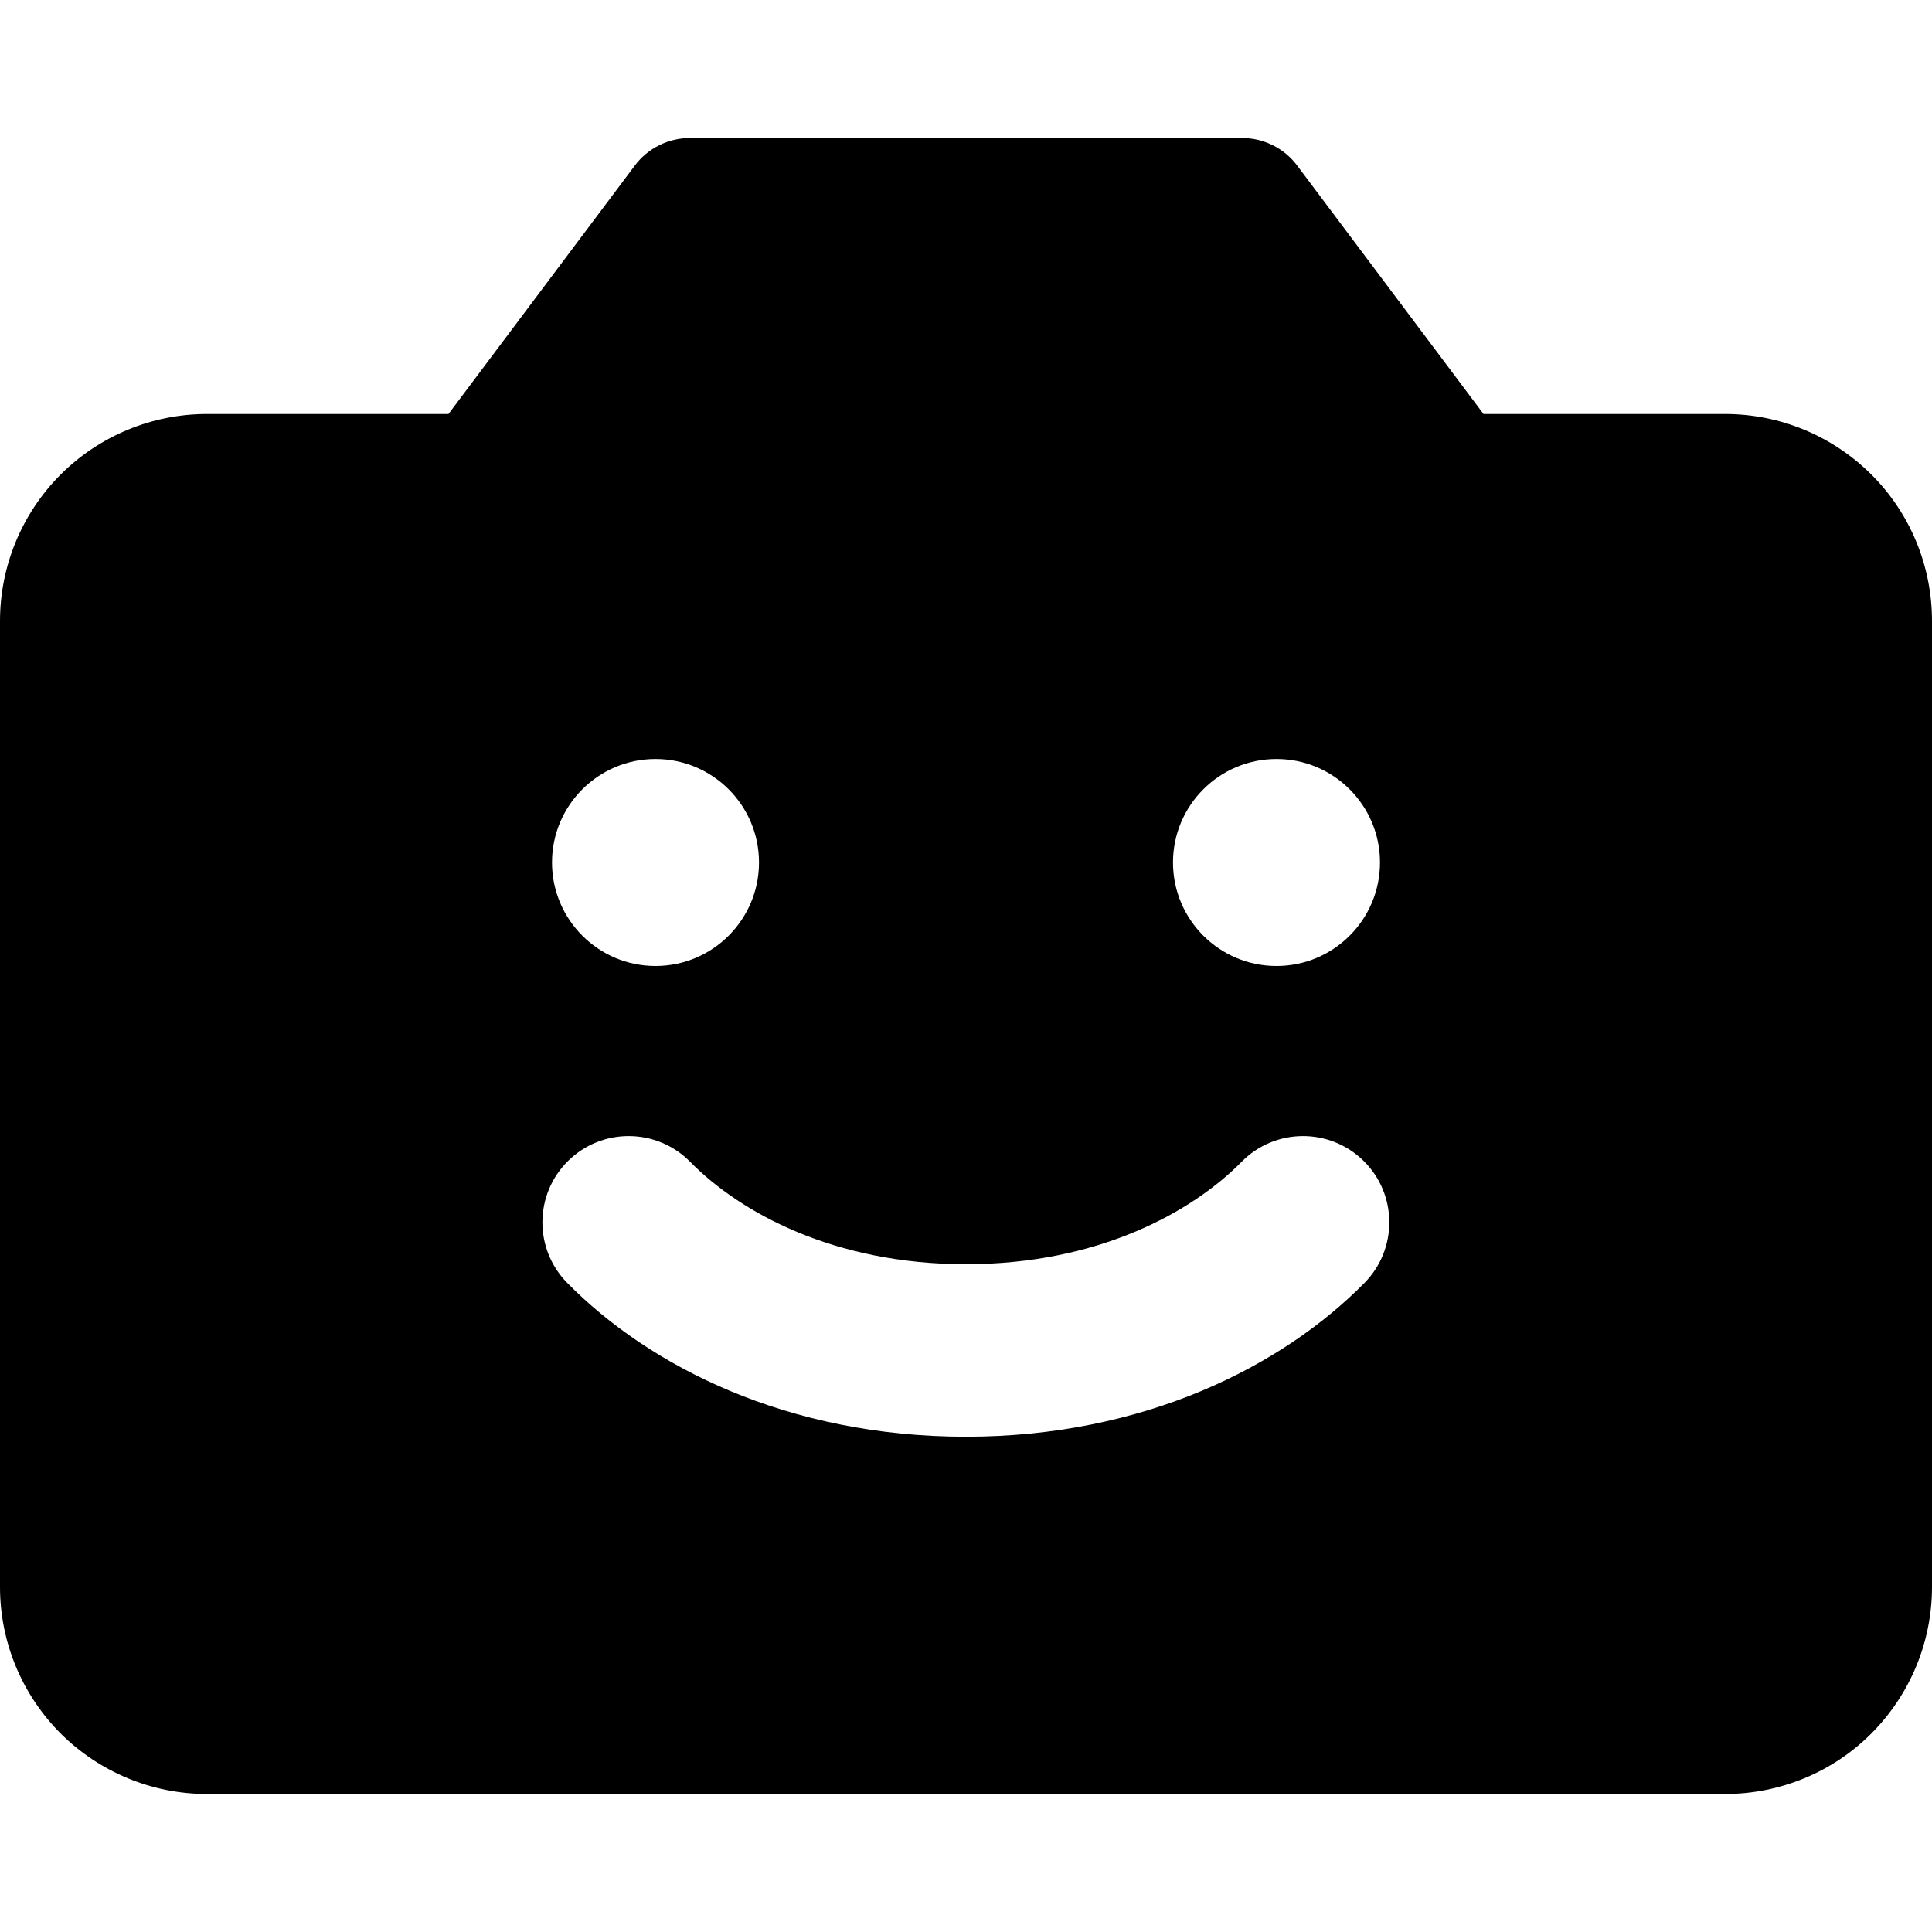 <svg xmlns="http://www.w3.org/2000/svg" fill="none" viewBox="0 0 14 14" id="Front-Camera--Streamline-Core"><desc>Front Camera Streamline Icon: https://streamlinehq.com</desc><g id="front-camera"><path id="Subtract" fill="#000000" fill-rule="evenodd" d="M4.6 1.2c0.094 -0.126 0.243 -0.2 0.4 -0.2h4c0.157 0 0.306 0.074 0.4 0.2L10.75 3h1.75c0.398 0 0.779 0.158 1.061 0.439S14 4.102 14 4.5v7c0 0.398 -0.158 0.779 -0.439 1.061S12.898 13 12.5 13h-11c-0.398 0 -0.779 -0.158 -1.061 -0.439C0.158 12.279 0 11.898 0 11.5v-7c0 -0.398 0.158 -0.779 0.439 -1.061C0.721 3.158 1.102 3 1.5 3h1.75L4.6 1.2ZM4.75 7c0.414 0 0.75 -0.336 0.75 -0.75s-0.336 -0.75 -0.75 -0.75 -0.75 0.336 -0.75 0.75 0.336 0.75 0.75 0.75Zm0.251 1.419c-0.242 -0.246 -0.638 -0.249 -0.884 -0.007 -0.246 0.242 -0.249 0.638 -0.007 0.884 0.595 0.605 1.597 1.115 2.889 1.115 1.292 0 2.294 -0.511 2.889 -1.115 0.242 -0.246 0.239 -0.642 -0.007 -0.884 -0.246 -0.242 -0.642 -0.239 -0.884 0.007 -0.358 0.364 -1.039 0.742 -1.998 0.742 -0.959 0 -1.639 -0.377 -1.998 -0.742ZM10 6.25c0 0.414 -0.336 0.75 -0.75 0.75 -0.414 0 -0.75 -0.336 -0.75 -0.75s0.336 -0.75 0.75 -0.75c0.414 0 0.75 0.336 0.75 0.75Z" clip-rule="evenodd" stroke-width="1"></path></g></svg>
